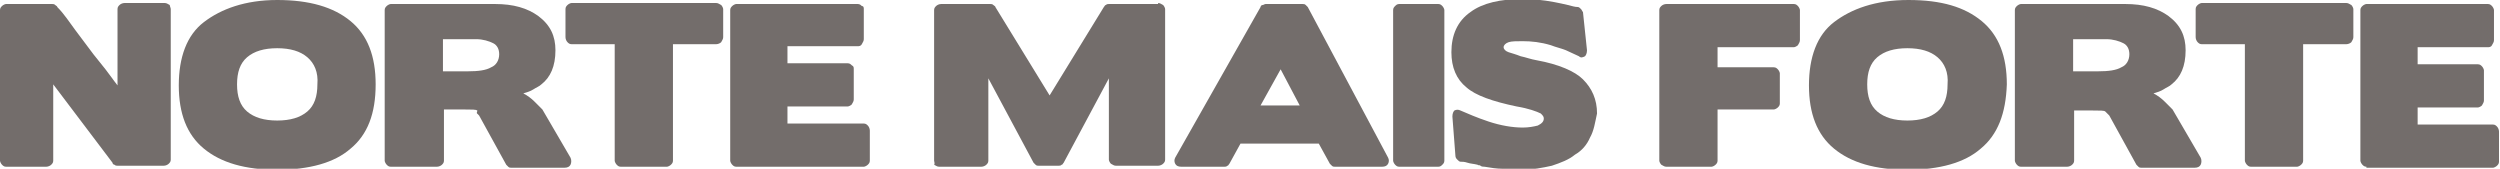 <?xml version="1.0" encoding="utf-8"?>
<!-- Generator: Adobe Illustrator 24.1.0, SVG Export Plug-In . SVG Version: 6.00 Build 0)  -->
<svg version="1.1" id="Camada_1" xmlns="http://www.w3.org/2000/svg" xmlns:xlink="http://www.w3.org/1999/xlink" x="0px" y="0px"
	 viewBox="0 0 248.9 16.8" style="enable-background:new 0 0 248.9 16.8;" xml:space="preserve">
<style type="text/css">
	.st0{fill:#736D6B;}
</style>
<g>
	<path class="st0" d="M10.5,6.9c0.4,0.5,0.8,1.1,1.2,1.6V0.9c0-0.2,0.1-0.3,0.2-0.4c0.1-0.1,0.3-0.2,0.5-0.2h4
		c0.2,0,0.3,0.1,0.5,0.2C16.9,0.6,17,0.8,17,0.9v15c0,0.2-0.1,0.3-0.2,0.4c-0.1,0.1-0.3,0.2-0.5,0.2h-4.6c-0.1,0-0.2,0-0.3-0.1
		c-0.1,0-0.2-0.1-0.2-0.2L5.3,8.4V16c0,0.2-0.1,0.3-0.2,0.4c-0.1,0.1-0.3,0.2-0.5,0.2h-4c-0.2,0-0.3-0.1-0.4-0.2
		C0.1,16.3,0,16.1,0,16v-15c0-0.2,0.1-0.3,0.2-0.4c0.1-0.1,0.3-0.2,0.4-0.2h4.6c0.1,0,0.2,0,0.3,0.1c0.1,0.1,0.2,0.1,0.2,0.2
		C6.4,1.4,6.9,2.2,7.5,3c0.6,0.8,1.2,1.6,1.8,2.4C9.7,5.9,10.1,6.4,10.5,6.9z"/>
	<path class="st0" d="M34.9,14.8c-1.6,1.4-4.1,2.1-7.3,2.1s-5.6-0.7-7.3-2.1s-2.5-3.5-2.5-6.3c0-2.8,0.8-5,2.5-6.3S24.4,0,27.6,0
		s5.6,0.7,7.3,2.1s2.5,3.5,2.5,6.3C37.4,11.3,36.6,13.4,34.9,14.8z M30.6,5.7c-0.7-0.6-1.7-0.9-3-0.9c-1.3,0-2.3,0.3-3,0.9
		c-0.7,0.6-1,1.5-1,2.7c0,1.2,0.3,2.1,1,2.7c0.7,0.6,1.7,0.9,3,0.9c1.3,0,2.3-0.3,3-0.9c0.7-0.6,1-1.5,1-2.7
		C31.7,7.2,31.3,6.3,30.6,5.7z"/>
	<path class="st0" d="M44.2,10.8V16c0,0.2-0.1,0.3-0.2,0.4c-0.1,0.1-0.3,0.2-0.5,0.2h-4.6c-0.2,0-0.3-0.1-0.4-0.2
		c-0.1-0.1-0.2-0.3-0.2-0.4v-15c0-0.2,0.1-0.3,0.2-0.4c0.1-0.1,0.3-0.2,0.4-0.2h10.4c1.8,0,3.2,0.4,4.3,1.2c1.2,0.9,1.7,2,1.7,3.4
		c0,1.6-0.5,2.7-1.4,3.4c-0.2,0.2-0.5,0.3-0.8,0.5c-0.3,0.2-0.7,0.3-1,0.4c0.4,0.2,0.8,0.5,1.1,0.8c0.3,0.3,0.6,0.6,0.8,0.8l2.8,4.8
		c0.1,0.2,0.1,0.5,0,0.7c-0.1,0.2-0.3,0.3-0.6,0.3h-5.3c-0.1,0-0.2,0-0.3-0.1s-0.2-0.2-0.2-0.2l-2.7-4.9l0,0
		c-0.1-0.1-0.1-0.1-0.2-0.2S47.6,11,47.5,11c-0.1-0.1-0.5-0.1-1.3-0.1H44.2z M44.1,4v3.1h2.5c1,0,1.8-0.1,2.3-0.4
		c0.5-0.2,0.8-0.7,0.8-1.3c0-0.5-0.2-0.9-0.6-1.1c-0.4-0.2-1-0.4-1.7-0.4H44.1z"/>
	<path class="st0" d="M61.8,16.6c-0.2,0-0.3-0.1-0.4-0.2c-0.1-0.1-0.2-0.3-0.2-0.4V4.4h-4.3c-0.2,0-0.3-0.1-0.4-0.2
		c-0.1-0.1-0.2-0.3-0.2-0.5V0.9c0-0.2,0.1-0.3,0.2-0.4c0.1-0.1,0.3-0.2,0.4-0.2h14.4c0.2,0,0.3,0.1,0.5,0.2c0.1,0.1,0.2,0.3,0.2,0.4
		v2.8c0,0.2-0.1,0.3-0.2,0.5c-0.1,0.1-0.3,0.2-0.5,0.2H67V16c0,0.2-0.1,0.3-0.2,0.4c-0.1,0.1-0.3,0.2-0.4,0.2H61.8z"/>
	<path class="st0" d="M73.3,16.6c-0.2,0-0.3-0.1-0.4-0.2c-0.1-0.1-0.2-0.3-0.2-0.4v-15c0-0.2,0.1-0.3,0.2-0.4
		c0.1-0.1,0.3-0.2,0.4-0.2h12.1c0.2,0,0.3,0.1,0.4,0.2C86,0.6,86,0.8,86,0.9v3c0,0.2-0.1,0.3-0.2,0.5s-0.3,0.2-0.4,0.2h-7v1.7h6
		c0.2,0,0.3,0.1,0.4,0.2C85,6.6,85,6.7,85,6.9v3c0,0.2-0.1,0.3-0.2,0.5c-0.1,0.1-0.3,0.2-0.4,0.2l-6,0v1.7H86c0.2,0,0.3,0.1,0.4,0.2
		c0.1,0.1,0.2,0.3,0.2,0.5v3c0,0.2-0.1,0.3-0.2,0.4c-0.1,0.1-0.3,0.2-0.4,0.2H73.3z"/>
	<path class="st0" d="M115.3,0.3c0.2,0,0.3,0.1,0.5,0.2c0.1,0.1,0.2,0.3,0.2,0.4v15c0,0.2-0.1,0.3-0.2,0.4c-0.1,0.1-0.3,0.2-0.5,0.2
		h-4.2c-0.2,0-0.3-0.1-0.5-0.2c-0.1-0.1-0.2-0.3-0.2-0.4V7.8l-4.5,8.4c-0.1,0.1-0.1,0.2-0.2,0.2c-0.1,0.1-0.2,0.1-0.3,0.1h-2
		c-0.1,0-0.2,0-0.3-0.1c-0.1-0.1-0.2-0.2-0.2-0.2l-4.5-8.4V16c0,0.2-0.1,0.3-0.2,0.4c-0.1,0.1-0.3,0.2-0.5,0.2h-4.2
		c-0.2,0-0.3-0.1-0.5-0.2C93.1,16.3,93,16.1,93,16v-15c0-0.2,0.1-0.3,0.2-0.4c0.1-0.1,0.3-0.2,0.5-0.2h4.9c0.1,0,0.2,0,0.3,0.1
		c0.1,0.1,0.2,0.1,0.2,0.2l5.4,8.8l5.4-8.8c0.1-0.1,0.1-0.2,0.2-0.2c0.1-0.1,0.2-0.1,0.3-0.1H115.3z"/>
	<path class="st0" d="M132.9,16.6c-0.1,0-0.2,0-0.3-0.1c-0.1-0.1-0.2-0.2-0.2-0.2l-1.1-2h-7.8l-1.1,2c-0.1,0.1-0.1,0.2-0.2,0.2
		c-0.1,0.1-0.2,0.1-0.3,0.1h-4.3c-0.3,0-0.5-0.1-0.6-0.3c-0.1-0.2-0.1-0.4,0-0.6l8.5-15c0-0.1,0.1-0.2,0.2-0.2s0.2-0.1,0.3-0.1h3.7
		c0.1,0,0.2,0,0.3,0.1c0.1,0.1,0.2,0.2,0.2,0.2l8,15c0.1,0.2,0.1,0.4,0,0.6c-0.1,0.2-0.3,0.3-0.6,0.3H132.9z M125.5,10.5h3.9
		l-1.9-3.6L125.5,10.5z"/>
	<path class="st0" d="M139.3,16.6c-0.2,0-0.3-0.1-0.4-0.2c-0.1-0.1-0.2-0.3-0.2-0.4v-15c0-0.2,0.1-0.3,0.2-0.4
		c0.1-0.1,0.2-0.2,0.4-0.2h3.9c0.2,0,0.3,0.1,0.4,0.2c0.1,0.1,0.2,0.3,0.2,0.4v15c0,0.2-0.1,0.3-0.2,0.4c-0.1,0.1-0.2,0.2-0.4,0.2
		H139.3z"/>
	<path class="st0" d="M158.3,13.7c-0.3,0.7-0.8,1.3-1.5,1.7c-0.6,0.5-1.4,0.8-2.3,1.1c-0.9,0.2-1.9,0.4-3.1,0.4
		c-0.6,0-1.2,0-1.8-0.1c-0.6,0-1.2-0.1-1.8-0.2c-0.1,0-0.3,0-0.4-0.1s-0.2,0-0.3-0.1v0c-0.4-0.1-0.7-0.1-1-0.2
		c-0.3-0.1-0.5-0.1-0.7-0.1c-0.1,0-0.2-0.1-0.3-0.2c-0.1-0.1-0.2-0.2-0.2-0.4l-0.3-3.9c0-0.3,0.1-0.5,0.2-0.6c0.2-0.1,0.4-0.1,0.6,0
		c0.7,0.3,1.6,0.7,2.8,1.1c1.2,0.4,2.4,0.6,3.4,0.6c0.6,0,1.1-0.1,1.5-0.2c0.4-0.2,0.6-0.4,0.6-0.7c0-0.2-0.1-0.3-0.3-0.5
		c-0.4-0.2-1.2-0.5-2.4-0.7c-2.4-0.5-4.1-1.1-5-1.9c-1-0.8-1.5-2-1.5-3.5c0-1.7,0.6-3.1,1.9-4c1.2-0.9,3-1.3,5.2-1.3
		c1,0,2,0.1,3.1,0.3c0.5,0.1,1,0.2,1.4,0.3c0.4,0.1,0.7,0.2,1,0.2c0.1,0,0.2,0.1,0.3,0.2c0.1,0.1,0.1,0.2,0.2,0.3L158,5
		c0,0.3-0.1,0.5-0.2,0.6c-0.2,0.1-0.4,0.2-0.6,0c-0.4-0.2-0.9-0.4-1.3-0.6c-0.5-0.2-1-0.3-1.5-0.5c-1-0.3-1.9-0.4-2.8-0.4
		c-0.6,0-1.1,0-1.4,0.1s-0.5,0.3-0.5,0.5c0,0.2,0.2,0.4,0.5,0.5c0.3,0.1,0.7,0.2,1.2,0.4c0.5,0.1,1,0.3,1.6,0.4
		c2.2,0.4,3.8,1.1,4.6,1.9c0.9,0.9,1.4,2,1.4,3.4C158.8,12.2,158.7,13,158.3,13.7z"/>
	<path class="st0" d="M165.9,16.6c-0.2,0-0.3-0.1-0.5-0.2c-0.1-0.1-0.2-0.3-0.2-0.4v-15c0-0.2,0.1-0.3,0.2-0.4
		c0.1-0.1,0.3-0.2,0.5-0.2h12.7c0.2,0,0.3,0.1,0.4,0.2c0.1,0.1,0.2,0.3,0.2,0.4v3c0,0.2-0.1,0.3-0.2,0.5c-0.1,0.1-0.3,0.2-0.4,0.2
		H171v2h5.6c0.2,0,0.3,0.1,0.4,0.2c0.1,0.1,0.2,0.3,0.2,0.4l0,3c0,0.2-0.1,0.3-0.2,0.4c-0.1,0.1-0.3,0.2-0.4,0.2H171V16
		c0,0.2-0.1,0.3-0.2,0.4c-0.1,0.1-0.3,0.2-0.4,0.2H165.9z"/>
	<path class="st0" d="M197.2,14.8c-1.6,1.4-4.1,2.1-7.3,2.1s-5.6-0.7-7.3-2.1s-2.5-3.5-2.5-6.3c0-2.8,0.8-5,2.5-6.3S186.7,0,190,0
		s5.6,0.7,7.3,2.1s2.5,3.5,2.5,6.3C199.7,11.3,198.9,13.4,197.2,14.8z M192.9,5.7c-0.7-0.6-1.7-0.9-3-0.9c-1.3,0-2.3,0.3-3,0.9
		c-0.7,0.6-1,1.5-1,2.7c0,1.2,0.3,2.1,1,2.7c0.7,0.6,1.7,0.9,3,0.9c1.3,0,2.3-0.3,3-0.9c0.7-0.6,1-1.5,1-2.7
		C194,7.2,193.6,6.3,192.9,5.7z"/>
	<path class="st0" d="M206.5,10.8V16c0,0.2-0.1,0.3-0.2,0.4c-0.1,0.1-0.3,0.2-0.5,0.2h-4.6c-0.2,0-0.3-0.1-0.4-0.2
		c-0.1-0.1-0.2-0.3-0.2-0.4v-15c0-0.2,0.1-0.3,0.2-0.4c0.1-0.1,0.3-0.2,0.4-0.2h10.4c1.8,0,3.2,0.4,4.3,1.2c1.2,0.9,1.7,2,1.7,3.4
		c0,1.6-0.5,2.7-1.4,3.4c-0.2,0.2-0.5,0.3-0.8,0.5c-0.3,0.2-0.7,0.3-1,0.4c0.4,0.2,0.8,0.5,1.1,0.8c0.3,0.3,0.6,0.6,0.8,0.8l2.8,4.8
		c0.1,0.2,0.1,0.5,0,0.7c-0.1,0.2-0.3,0.3-0.6,0.3h-5.3c-0.1,0-0.2,0-0.3-0.1s-0.2-0.2-0.2-0.2l-2.7-4.9l0,0
		c-0.1-0.1-0.1-0.1-0.2-0.2s-0.1-0.1-0.2-0.2c-0.1-0.1-0.5-0.1-1.3-0.1H206.5z M206.4,4v3.1h2.5c1,0,1.8-0.1,2.3-0.4
		c0.5-0.2,0.8-0.7,0.8-1.3c0-0.5-0.2-0.9-0.6-1.1c-0.4-0.2-1-0.4-1.7-0.4H206.4z"/>
	<path class="st0" d="M224.1,16.6c-0.2,0-0.3-0.1-0.4-0.2c-0.1-0.1-0.2-0.3-0.2-0.4V4.4h-4.3c-0.2,0-0.3-0.1-0.4-0.2
		c-0.1-0.1-0.2-0.3-0.2-0.5V0.9c0-0.2,0.1-0.3,0.2-0.4c0.1-0.1,0.3-0.2,0.4-0.2h14.4c0.2,0,0.3,0.1,0.5,0.2c0.1,0.1,0.2,0.3,0.2,0.4
		v2.8c0,0.2-0.1,0.3-0.2,0.5c-0.1,0.1-0.3,0.2-0.5,0.2h-4.3V16c0,0.2-0.1,0.3-0.2,0.4c-0.1,0.1-0.3,0.2-0.4,0.2H224.1z"/>
	<path class="st0" d="M235.6,16.6c-0.2,0-0.3-0.1-0.4-0.2c-0.1-0.1-0.2-0.3-0.2-0.4v-15c0-0.2,0.1-0.3,0.2-0.4
		c0.1-0.1,0.3-0.2,0.4-0.2h12.1c0.2,0,0.3,0.1,0.4,0.2c0.1,0.1,0.2,0.3,0.2,0.4v3c0,0.2-0.1,0.3-0.2,0.5s-0.3,0.2-0.4,0.2h-7v1.7h6
		c0.2,0,0.3,0.1,0.4,0.2c0.1,0.1,0.2,0.3,0.2,0.4v3c0,0.2-0.1,0.3-0.2,0.5c-0.1,0.1-0.3,0.2-0.4,0.2l-6,0v1.7h7.5
		c0.2,0,0.3,0.1,0.4,0.2c0.1,0.1,0.2,0.3,0.2,0.5v3c0,0.2-0.1,0.3-0.2,0.4c-0.1,0.1-0.3,0.2-0.4,0.2H235.6z"/>
</g>
</svg>
